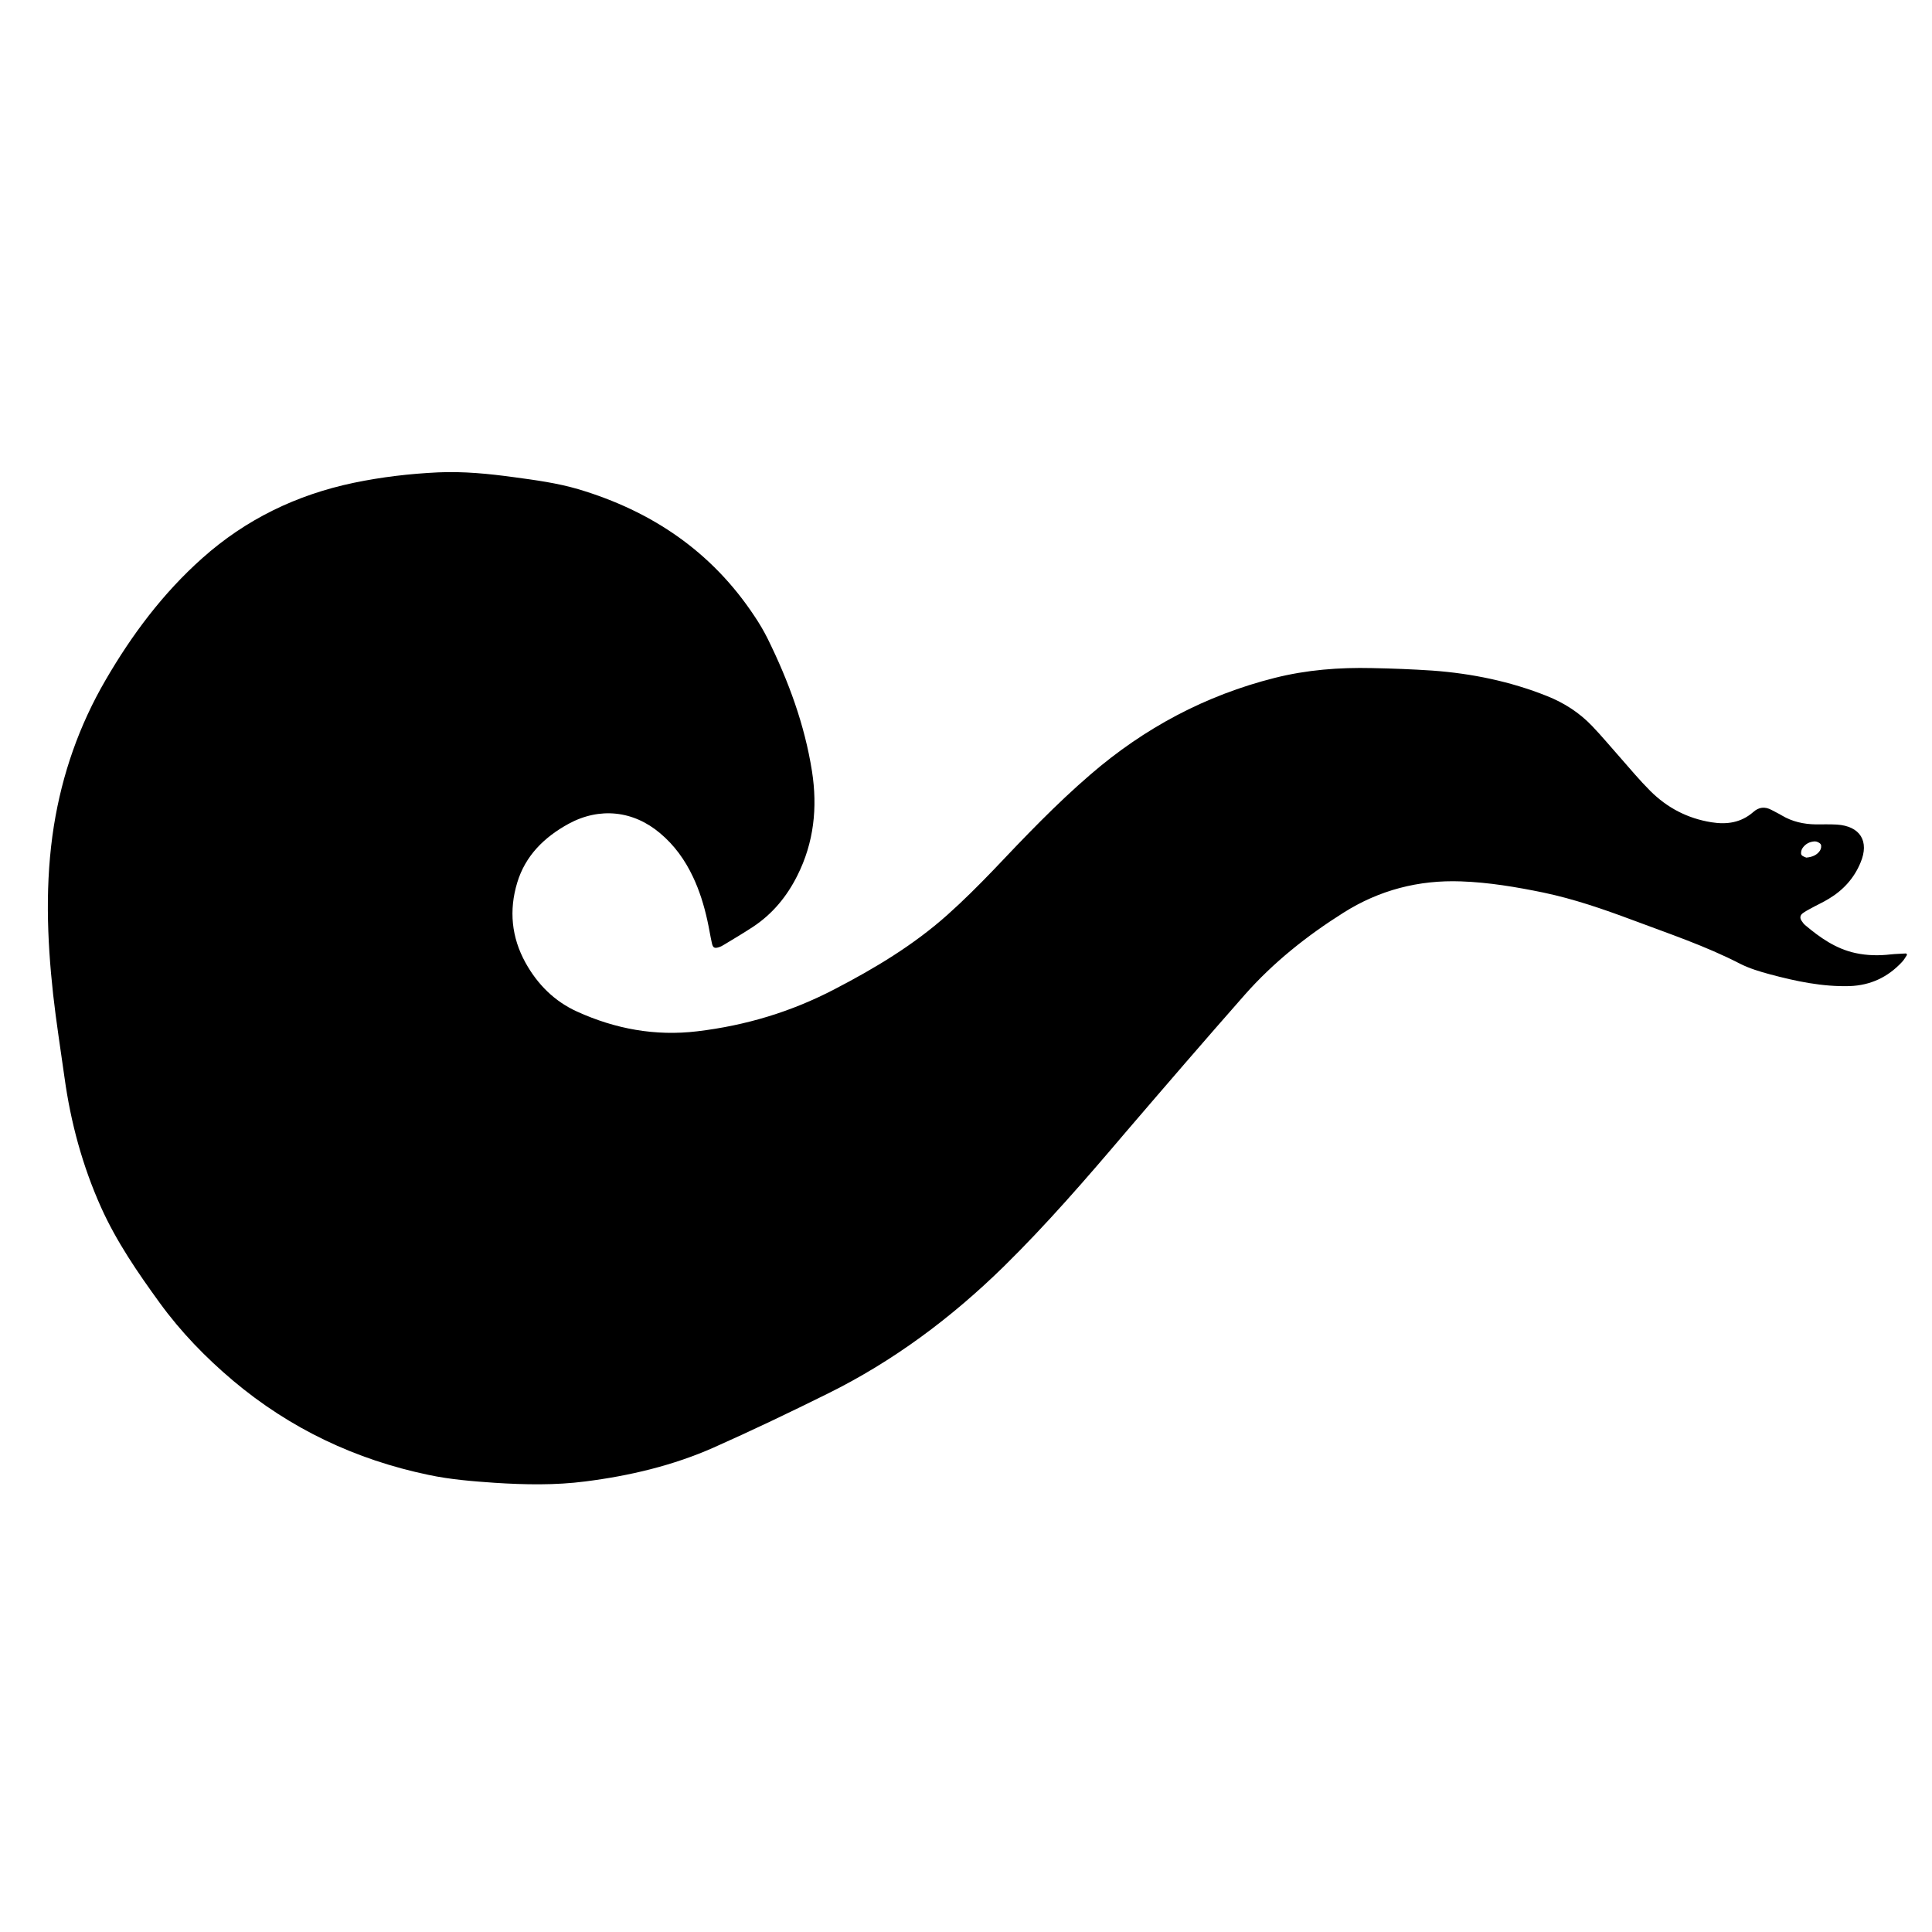 <?xml version="1.0" encoding="utf-8"?>
<!-- Generator: Adobe Illustrator 23.0.3, SVG Export Plug-In . SVG Version: 6.00 Build 0)  -->
<svg version="1.1" id="Layer_1" xmlns="http://www.w3.org/2000/svg" xmlns:xlink="http://www.w3.org/1999/xlink" x="0px" y="0px"
	 viewBox="0 0 1000 1000" style="enable-background:new 0 0 1000 1000;" xml:space="preserve">
<g>
	<path d="M987.1,494.2c-0.9,1.3-1.6,2.7-2.7,3.8c-7.3,7.8-16.2,12-27,12.4c-14.2,0.4-27.8-2.5-41.3-6.1c-5.2-1.4-10.5-3-15.3-5.4
		c-18-9.3-37.2-15.7-56.1-22.8c-15-5.6-30.1-10.8-45.8-14.1c-14.1-2.9-28.3-5.3-42.7-5.8c-21.9-0.8-42.3,4.5-60.8,16.2
		c-18.9,11.9-36.4,25.8-51.2,42.6c-20.7,23.5-41.2,47.3-61.6,71.1c-20.3,23.9-40.8,47.6-63.2,69.6c-27.1,26.5-57.1,48.9-91.1,65.7
		c-19.4,9.6-39,19-58.8,27.8c-21.2,9.4-43.7,14.7-66.6,17.6c-15.5,2-31.2,1.7-46.8,0.7c-11.5-0.8-23-1.7-34.3-4.1
		c-37.8-7.9-71.6-23.9-101.2-48.8c-14.2-12-27-25.2-37.9-40.2c-11.4-15.7-22.4-31.7-30.4-49.5c-9.6-21.4-15.7-43.9-18.9-67.1
		c-2-14.4-4.3-28.7-5.9-43.1c-3.2-29.1-4.2-58.3,0.4-87.3c4.3-26.8,13.1-52,26.8-75.5c13.6-23.4,29.6-44.8,49.9-62.9
		c22.6-20.2,48.9-32.9,78.5-39.1c14.4-3,28.9-4.7,43.6-5.4c13.2-0.6,26.3,0.7,39.4,2.5c11.1,1.5,22.3,3,33.2,6.2
		c38,11.3,69.1,32.3,91.2,65.7c2.5,3.7,4.8,7.6,6.8,11.6c10.8,21.9,19.2,44.6,23,68.8c2.9,18.7,1,36.8-7.6,53.9
		c-5.4,10.8-12.8,19.8-22.9,26.5c-4.9,3.2-9.9,6.2-14.9,9.2c-0.9,0.6-1.9,1.1-2.9,1.4c-2.2,0.7-3,0.2-3.5-2c-0.9-4-1.5-8-2.4-12
		c-1.7-7.7-4-15.2-7.4-22.4c-4.1-8.7-9.6-16.4-17-22.6c-13.9-11.8-31.4-13.6-47.4-4.9c-12.6,6.9-22.4,16.5-26.6,30.5
		c-4.3,14.2-3,28.2,4.3,41.4c6.2,11.2,15,20,26.7,25.3c19.8,9,40.5,12.8,62.2,10.2c25.1-3,48.7-10.1,71.1-21.8
		c20.8-10.8,40.8-22.8,58.3-38.4c8.3-7.4,16.2-15.3,23.9-23.3c16.2-17.1,32.4-34.1,50.2-49.4c27.9-24.1,59.6-41,95.3-50
		c16.6-4.2,33.5-5.5,50.5-5.1c10.4,0.2,20.9,0.6,31.3,1.3c20.4,1.5,40.3,5.6,59.3,13.2c8.8,3.5,16.7,8.6,23.2,15.4
		c5.1,5.3,9.7,10.9,14.6,16.4c5.1,5.8,10.1,11.8,15.5,17.2c8.8,8.8,19.3,14.3,31.7,16.3c8.1,1.3,15.4,0.2,21.7-5.3
		c2.9-2.6,6-2.9,9.4-1.1c1.8,1,3.6,1.8,5.4,2.9c5.4,3.2,11.3,4.5,17.5,4.6c3.7,0,7.3-0.1,11,0.1c12,0.8,16.9,8.6,12.2,19.7
		c-3.3,8-8.9,14.2-16.4,18.7c-3.1,1.9-6.5,3.4-9.7,5.2c-1.3,0.7-2.6,1.4-3.8,2.3c-1.4,1-1.6,2.5-0.6,3.9c0.5,0.8,1.1,1.6,1.8,2.2
		c7.7,6.5,15.9,12.3,26.1,14.5c6,1.3,12.1,1.4,18.2,0.7c2.7-0.3,5.3-0.3,8-0.5C986.6,493.4,986.8,493.8,987.1,494.2z M934.9,443.9
		c3.3-0.3,5.6-1.4,7.1-3.6c0.6-0.9,0.9-2.5,0.4-3.3c-0.5-0.8-2-1.5-3-1.5c-2.7,0.1-5,1.3-6.5,3.6c-0.6,0.9-0.9,2.5-0.5,3.3
		C932.9,443.3,934.4,443.6,934.9,443.9z"/>
</g>
</svg>
